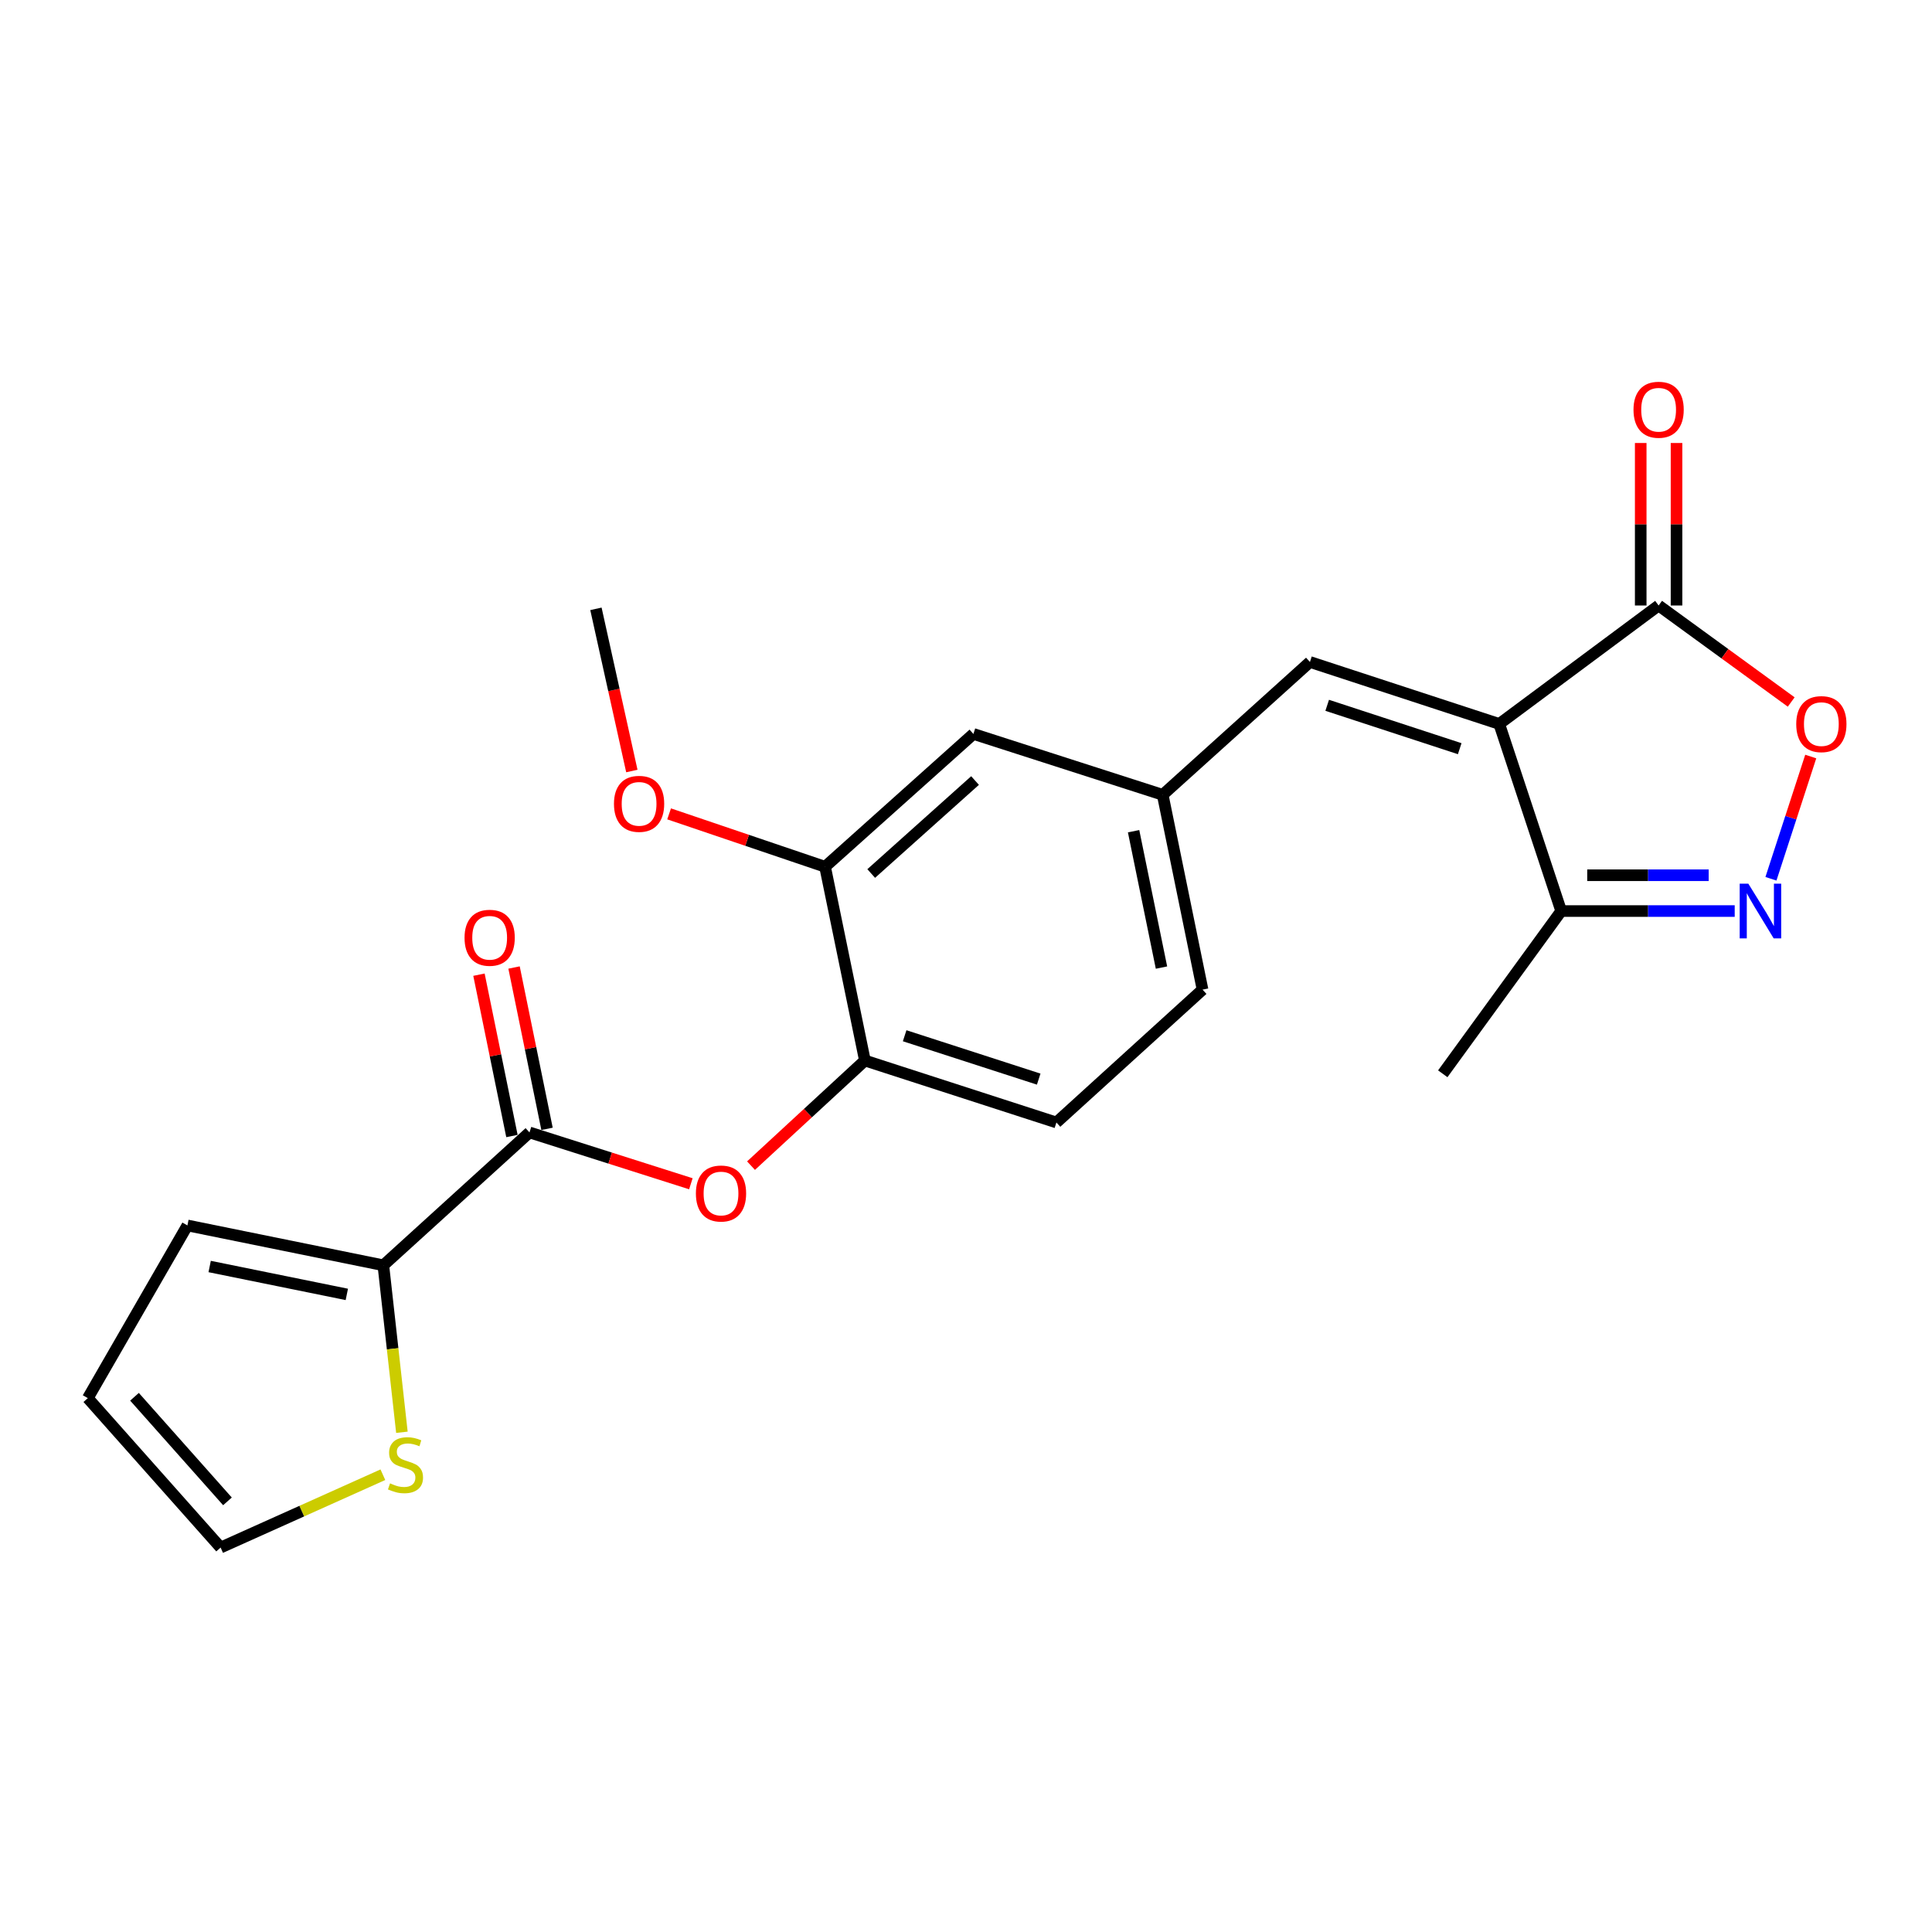 <?xml version='1.0' encoding='iso-8859-1'?>
<svg version='1.1' baseProfile='full'
              xmlns='http://www.w3.org/2000/svg'
                      xmlns:rdkit='http://www.rdkit.org/xml'
                      xmlns:xlink='http://www.w3.org/1999/xlink'
                  xml:space='preserve'
width='1000px' height='1000px' viewBox='0 0 1000 1000'>
<!-- END OF HEADER -->
<rect style='opacity:1.0;fill:#FFFFFF;stroke:none' width='1000' height='1000' x='0' y='0'> </rect>
<path class='bond-1' d='M 776.008,374.715 L 858.498,313.405' style='fill:none;fill-rule:evenodd;stroke:#000000;stroke-width:6px;stroke-linecap:butt;stroke-linejoin:miter;stroke-opacity:1' />
<path class='bond-4' d='M 776.008,374.715 L 678.02,342.639' style='fill:none;fill-rule:evenodd;stroke:#000000;stroke-width:6px;stroke-linecap:butt;stroke-linejoin:miter;stroke-opacity:1' />
<path class='bond-4' d='M 755.543,387.518 L 686.952,365.065' style='fill:none;fill-rule:evenodd;stroke:#000000;stroke-width:6px;stroke-linecap:butt;stroke-linejoin:miter;stroke-opacity:1' />
<path class='bond-5' d='M 776.008,374.715 L 808.073,471.559' style='fill:none;fill-rule:evenodd;stroke:#000000;stroke-width:6px;stroke-linecap:butt;stroke-linejoin:miter;stroke-opacity:1' />
<path class='bond-0' d='M 897.881,471.559 L 852.977,471.559' style='fill:none;fill-rule:evenodd;stroke:#0000FF;stroke-width:6px;stroke-linecap:butt;stroke-linejoin:miter;stroke-opacity:1' />
<path class='bond-0' d='M 852.977,471.559 L 808.073,471.559' style='fill:none;fill-rule:evenodd;stroke:#000000;stroke-width:6px;stroke-linecap:butt;stroke-linejoin:miter;stroke-opacity:1' />
<path class='bond-0' d='M 884.41,453.025 L 852.977,453.025' style='fill:none;fill-rule:evenodd;stroke:#0000FF;stroke-width:6px;stroke-linecap:butt;stroke-linejoin:miter;stroke-opacity:1' />
<path class='bond-0' d='M 852.977,453.025 L 821.544,453.025' style='fill:none;fill-rule:evenodd;stroke:#000000;stroke-width:6px;stroke-linecap:butt;stroke-linejoin:miter;stroke-opacity:1' />
<path class='bond-23' d='M 916.638,454.853 L 926.938,423.217' style='fill:none;fill-rule:evenodd;stroke:#0000FF;stroke-width:6px;stroke-linecap:butt;stroke-linejoin:miter;stroke-opacity:1' />
<path class='bond-23' d='M 926.938,423.217 L 937.238,391.582' style='fill:none;fill-rule:evenodd;stroke:#FF0000;stroke-width:6px;stroke-linecap:butt;stroke-linejoin:miter;stroke-opacity:1' />
<path class='bond-3' d='M 858.498,313.405 L 892.812,338.381' style='fill:none;fill-rule:evenodd;stroke:#000000;stroke-width:6px;stroke-linecap:butt;stroke-linejoin:miter;stroke-opacity:1' />
<path class='bond-3' d='M 892.812,338.381 L 927.125,363.356' style='fill:none;fill-rule:evenodd;stroke:#FF0000;stroke-width:6px;stroke-linecap:butt;stroke-linejoin:miter;stroke-opacity:1' />
<path class='bond-15' d='M 867.766,313.405 L 867.766,271.35' style='fill:none;fill-rule:evenodd;stroke:#000000;stroke-width:6px;stroke-linecap:butt;stroke-linejoin:miter;stroke-opacity:1' />
<path class='bond-15' d='M 867.766,271.35 L 867.766,229.294' style='fill:none;fill-rule:evenodd;stroke:#FF0000;stroke-width:6px;stroke-linecap:butt;stroke-linejoin:miter;stroke-opacity:1' />
<path class='bond-15' d='M 849.231,313.405 L 849.231,271.35' style='fill:none;fill-rule:evenodd;stroke:#000000;stroke-width:6px;stroke-linecap:butt;stroke-linejoin:miter;stroke-opacity:1' />
<path class='bond-15' d='M 849.231,271.35 L 849.231,229.294' style='fill:none;fill-rule:evenodd;stroke:#FF0000;stroke-width:6px;stroke-linecap:butt;stroke-linejoin:miter;stroke-opacity:1' />
<path class='bond-2' d='M 274.062,586.146 L 315.827,599.43' style='fill:none;fill-rule:evenodd;stroke:#000000;stroke-width:6px;stroke-linecap:butt;stroke-linejoin:miter;stroke-opacity:1' />
<path class='bond-2' d='M 315.827,599.43 L 357.592,612.714' style='fill:none;fill-rule:evenodd;stroke:#FF0000;stroke-width:6px;stroke-linecap:butt;stroke-linejoin:miter;stroke-opacity:1' />
<path class='bond-6' d='M 274.062,586.146 L 198.419,654.911' style='fill:none;fill-rule:evenodd;stroke:#000000;stroke-width:6px;stroke-linecap:butt;stroke-linejoin:miter;stroke-opacity:1' />
<path class='bond-14' d='M 283.142,584.29 L 274.606,542.537' style='fill:none;fill-rule:evenodd;stroke:#000000;stroke-width:6px;stroke-linecap:butt;stroke-linejoin:miter;stroke-opacity:1' />
<path class='bond-14' d='M 274.606,542.537 L 266.07,500.783' style='fill:none;fill-rule:evenodd;stroke:#FF0000;stroke-width:6px;stroke-linecap:butt;stroke-linejoin:miter;stroke-opacity:1' />
<path class='bond-14' d='M 264.982,588.002 L 256.447,546.249' style='fill:none;fill-rule:evenodd;stroke:#000000;stroke-width:6px;stroke-linecap:butt;stroke-linejoin:miter;stroke-opacity:1' />
<path class='bond-14' d='M 256.447,546.249 L 247.911,504.495' style='fill:none;fill-rule:evenodd;stroke:#FF0000;stroke-width:6px;stroke-linecap:butt;stroke-linejoin:miter;stroke-opacity:1' />
<path class='bond-11' d='M 678.02,342.639 L 601.811,411.393' style='fill:none;fill-rule:evenodd;stroke:#000000;stroke-width:6px;stroke-linecap:butt;stroke-linejoin:miter;stroke-opacity:1' />
<path class='bond-21' d='M 808.073,471.559 L 746.774,555.79' style='fill:none;fill-rule:evenodd;stroke:#000000;stroke-width:6px;stroke-linecap:butt;stroke-linejoin:miter;stroke-opacity:1' />
<path class='bond-9' d='M 198.419,654.911 L 203.221,698.127' style='fill:none;fill-rule:evenodd;stroke:#000000;stroke-width:6px;stroke-linecap:butt;stroke-linejoin:miter;stroke-opacity:1' />
<path class='bond-9' d='M 203.221,698.127 L 208.023,741.343' style='fill:none;fill-rule:evenodd;stroke:#CCCC00;stroke-width:6px;stroke-linecap:butt;stroke-linejoin:miter;stroke-opacity:1' />
<path class='bond-13' d='M 198.419,654.911 L 97.002,634.286' style='fill:none;fill-rule:evenodd;stroke:#000000;stroke-width:6px;stroke-linecap:butt;stroke-linejoin:miter;stroke-opacity:1' />
<path class='bond-13' d='M 179.513,669.98 L 108.521,655.542' style='fill:none;fill-rule:evenodd;stroke:#000000;stroke-width:6px;stroke-linecap:butt;stroke-linejoin:miter;stroke-opacity:1' />
<path class='bond-7' d='M 388.727,603.336 L 418.2,576.129' style='fill:none;fill-rule:evenodd;stroke:#FF0000;stroke-width:6px;stroke-linecap:butt;stroke-linejoin:miter;stroke-opacity:1' />
<path class='bond-7' d='M 418.2,576.129 L 447.672,548.922' style='fill:none;fill-rule:evenodd;stroke:#000000;stroke-width:6px;stroke-linecap:butt;stroke-linejoin:miter;stroke-opacity:1' />
<path class='bond-8' d='M 447.672,548.922 L 546.793,580.998' style='fill:none;fill-rule:evenodd;stroke:#000000;stroke-width:6px;stroke-linecap:butt;stroke-linejoin:miter;stroke-opacity:1' />
<path class='bond-8' d='M 468.247,536.099 L 537.631,558.552' style='fill:none;fill-rule:evenodd;stroke:#000000;stroke-width:6px;stroke-linecap:butt;stroke-linejoin:miter;stroke-opacity:1' />
<path class='bond-24' d='M 447.672,548.922 L 427.057,448.638' style='fill:none;fill-rule:evenodd;stroke:#000000;stroke-width:6px;stroke-linecap:butt;stroke-linejoin:miter;stroke-opacity:1' />
<path class='bond-16' d='M 198.177,763.311 L 156.183,782.164' style='fill:none;fill-rule:evenodd;stroke:#CCCC00;stroke-width:6px;stroke-linecap:butt;stroke-linejoin:miter;stroke-opacity:1' />
<path class='bond-16' d='M 156.183,782.164 L 114.188,801.017' style='fill:none;fill-rule:evenodd;stroke:#000000;stroke-width:6px;stroke-linecap:butt;stroke-linejoin:miter;stroke-opacity:1' />
<path class='bond-10' d='M 427.057,448.638 L 503.833,379.884' style='fill:none;fill-rule:evenodd;stroke:#000000;stroke-width:6px;stroke-linecap:butt;stroke-linejoin:miter;stroke-opacity:1' />
<path class='bond-10' d='M 450.939,452.132 L 504.682,404.004' style='fill:none;fill-rule:evenodd;stroke:#000000;stroke-width:6px;stroke-linecap:butt;stroke-linejoin:miter;stroke-opacity:1' />
<path class='bond-20' d='M 427.057,448.638 L 386.694,434.947' style='fill:none;fill-rule:evenodd;stroke:#000000;stroke-width:6px;stroke-linecap:butt;stroke-linejoin:miter;stroke-opacity:1' />
<path class='bond-20' d='M 386.694,434.947 L 346.33,421.257' style='fill:none;fill-rule:evenodd;stroke:#FF0000;stroke-width:6px;stroke-linecap:butt;stroke-linejoin:miter;stroke-opacity:1' />
<path class='bond-12' d='M 601.811,411.393 L 503.833,379.884' style='fill:none;fill-rule:evenodd;stroke:#000000;stroke-width:6px;stroke-linecap:butt;stroke-linejoin:miter;stroke-opacity:1' />
<path class='bond-19' d='M 601.811,411.393 L 622.436,512.233' style='fill:none;fill-rule:evenodd;stroke:#000000;stroke-width:6px;stroke-linecap:butt;stroke-linejoin:miter;stroke-opacity:1' />
<path class='bond-19' d='M 586.745,430.233 L 601.183,500.821' style='fill:none;fill-rule:evenodd;stroke:#000000;stroke-width:6px;stroke-linecap:butt;stroke-linejoin:miter;stroke-opacity:1' />
<path class='bond-17' d='M 97.002,634.286 L 45.455,723.675' style='fill:none;fill-rule:evenodd;stroke:#000000;stroke-width:6px;stroke-linecap:butt;stroke-linejoin:miter;stroke-opacity:1' />
<path class='bond-25' d='M 114.188,801.017 L 45.455,723.675' style='fill:none;fill-rule:evenodd;stroke:#000000;stroke-width:6px;stroke-linecap:butt;stroke-linejoin:miter;stroke-opacity:1' />
<path class='bond-25' d='M 117.733,777.104 L 69.619,722.964' style='fill:none;fill-rule:evenodd;stroke:#000000;stroke-width:6px;stroke-linecap:butt;stroke-linejoin:miter;stroke-opacity:1' />
<path class='bond-18' d='M 546.793,580.998 L 622.436,512.233' style='fill:none;fill-rule:evenodd;stroke:#000000;stroke-width:6px;stroke-linecap:butt;stroke-linejoin:miter;stroke-opacity:1' />
<path class='bond-22' d='M 327.046,399.083 L 317.75,357.109' style='fill:none;fill-rule:evenodd;stroke:#FF0000;stroke-width:6px;stroke-linecap:butt;stroke-linejoin:miter;stroke-opacity:1' />
<path class='bond-22' d='M 317.75,357.109 L 308.455,315.135' style='fill:none;fill-rule:evenodd;stroke:#000000;stroke-width:6px;stroke-linecap:butt;stroke-linejoin:miter;stroke-opacity:1' />
<path  class='atom-1' d='M 904.939 457.399
L 914.219 472.399
Q 915.139 473.879, 916.619 476.559
Q 918.099 479.239, 918.179 479.399
L 918.179 457.399
L 921.939 457.399
L 921.939 485.719
L 918.059 485.719
L 908.099 469.319
Q 906.939 467.399, 905.699 465.199
Q 904.499 462.999, 904.139 462.319
L 904.139 485.719
L 900.459 485.719
L 900.459 457.399
L 904.939 457.399
' fill='#0000FF'/>
<path  class='atom-4' d='M 929.729 374.795
Q 929.729 367.995, 933.089 364.195
Q 936.449 360.395, 942.729 360.395
Q 949.009 360.395, 952.369 364.195
Q 955.729 367.995, 955.729 374.795
Q 955.729 381.675, 952.329 385.595
Q 948.929 389.475, 942.729 389.475
Q 936.489 389.475, 933.089 385.595
Q 929.729 381.715, 929.729 374.795
M 942.729 386.275
Q 947.049 386.275, 949.369 383.395
Q 951.729 380.475, 951.729 374.795
Q 951.729 369.235, 949.369 366.435
Q 947.049 363.595, 942.729 363.595
Q 938.409 363.595, 936.049 366.395
Q 933.729 369.195, 933.729 374.795
Q 933.729 380.515, 936.049 383.395
Q 938.409 386.275, 942.729 386.275
' fill='#FF0000'/>
<path  class='atom-8' d='M 360.193 617.756
Q 360.193 610.956, 363.553 607.156
Q 366.913 603.356, 373.193 603.356
Q 379.473 603.356, 382.833 607.156
Q 386.193 610.956, 386.193 617.756
Q 386.193 624.636, 382.793 628.556
Q 379.393 632.436, 373.193 632.436
Q 366.953 632.436, 363.553 628.556
Q 360.193 624.676, 360.193 617.756
M 373.193 629.236
Q 377.513 629.236, 379.833 626.356
Q 382.193 623.436, 382.193 617.756
Q 382.193 612.196, 379.833 609.396
Q 377.513 606.556, 373.193 606.556
Q 368.873 606.556, 366.513 609.356
Q 364.193 612.156, 364.193 617.756
Q 364.193 623.476, 366.513 626.356
Q 368.873 629.236, 373.193 629.236
' fill='#FF0000'/>
<path  class='atom-10' d='M 201.88 767.778
Q 202.2 767.898, 203.52 768.458
Q 204.84 769.018, 206.28 769.378
Q 207.76 769.698, 209.2 769.698
Q 211.88 769.698, 213.44 768.418
Q 215 767.098, 215 764.818
Q 215 763.258, 214.2 762.298
Q 213.44 761.338, 212.24 760.818
Q 211.04 760.298, 209.04 759.698
Q 206.52 758.938, 205 758.218
Q 203.52 757.498, 202.44 755.978
Q 201.4 754.458, 201.4 751.898
Q 201.4 748.338, 203.8 746.138
Q 206.24 743.938, 211.04 743.938
Q 214.32 743.938, 218.04 745.498
L 217.12 748.578
Q 213.72 747.178, 211.16 747.178
Q 208.4 747.178, 206.88 748.338
Q 205.36 749.458, 205.4 751.418
Q 205.4 752.938, 206.16 753.858
Q 206.96 754.778, 208.08 755.298
Q 209.24 755.818, 211.16 756.418
Q 213.72 757.218, 215.24 758.018
Q 216.76 758.818, 217.84 760.458
Q 218.96 762.058, 218.96 764.818
Q 218.96 768.738, 216.32 770.858
Q 213.72 772.938, 209.36 772.938
Q 206.84 772.938, 204.92 772.378
Q 203.04 771.858, 200.8 770.938
L 201.88 767.778
' fill='#CCCC00'/>
<path  class='atom-15' d='M 240.447 485.386
Q 240.447 478.586, 243.807 474.786
Q 247.167 470.986, 253.447 470.986
Q 259.727 470.986, 263.087 474.786
Q 266.447 478.586, 266.447 485.386
Q 266.447 492.266, 263.047 496.186
Q 259.647 500.066, 253.447 500.066
Q 247.207 500.066, 243.807 496.186
Q 240.447 492.306, 240.447 485.386
M 253.447 496.866
Q 257.767 496.866, 260.087 493.986
Q 262.447 491.066, 262.447 485.386
Q 262.447 479.826, 260.087 477.026
Q 257.767 474.186, 253.447 474.186
Q 249.127 474.186, 246.767 476.986
Q 244.447 479.786, 244.447 485.386
Q 244.447 491.106, 246.767 493.986
Q 249.127 496.866, 253.447 496.866
' fill='#FF0000'/>
<path  class='atom-16' d='M 845.498 212.079
Q 845.498 205.279, 848.858 201.479
Q 852.218 197.679, 858.498 197.679
Q 864.778 197.679, 868.138 201.479
Q 871.498 205.279, 871.498 212.079
Q 871.498 218.959, 868.098 222.879
Q 864.698 226.759, 858.498 226.759
Q 852.258 226.759, 848.858 222.879
Q 845.498 218.999, 845.498 212.079
M 858.498 223.559
Q 862.818 223.559, 865.138 220.679
Q 867.498 217.759, 867.498 212.079
Q 867.498 206.519, 865.138 203.719
Q 862.818 200.879, 858.498 200.879
Q 854.178 200.879, 851.818 203.679
Q 849.498 206.479, 849.498 212.079
Q 849.498 217.799, 851.818 220.679
Q 854.178 223.559, 858.498 223.559
' fill='#FF0000'/>
<path  class='atom-21' d='M 317.789 416.066
Q 317.789 409.266, 321.149 405.466
Q 324.509 401.666, 330.789 401.666
Q 337.069 401.666, 340.429 405.466
Q 343.789 409.266, 343.789 416.066
Q 343.789 422.946, 340.389 426.866
Q 336.989 430.746, 330.789 430.746
Q 324.549 430.746, 321.149 426.866
Q 317.789 422.986, 317.789 416.066
M 330.789 427.546
Q 335.109 427.546, 337.429 424.666
Q 339.789 421.746, 339.789 416.066
Q 339.789 410.506, 337.429 407.706
Q 335.109 404.866, 330.789 404.866
Q 326.469 404.866, 324.109 407.666
Q 321.789 410.466, 321.789 416.066
Q 321.789 421.786, 324.109 424.666
Q 326.469 427.546, 330.789 427.546
' fill='#FF0000'/>
</svg>

